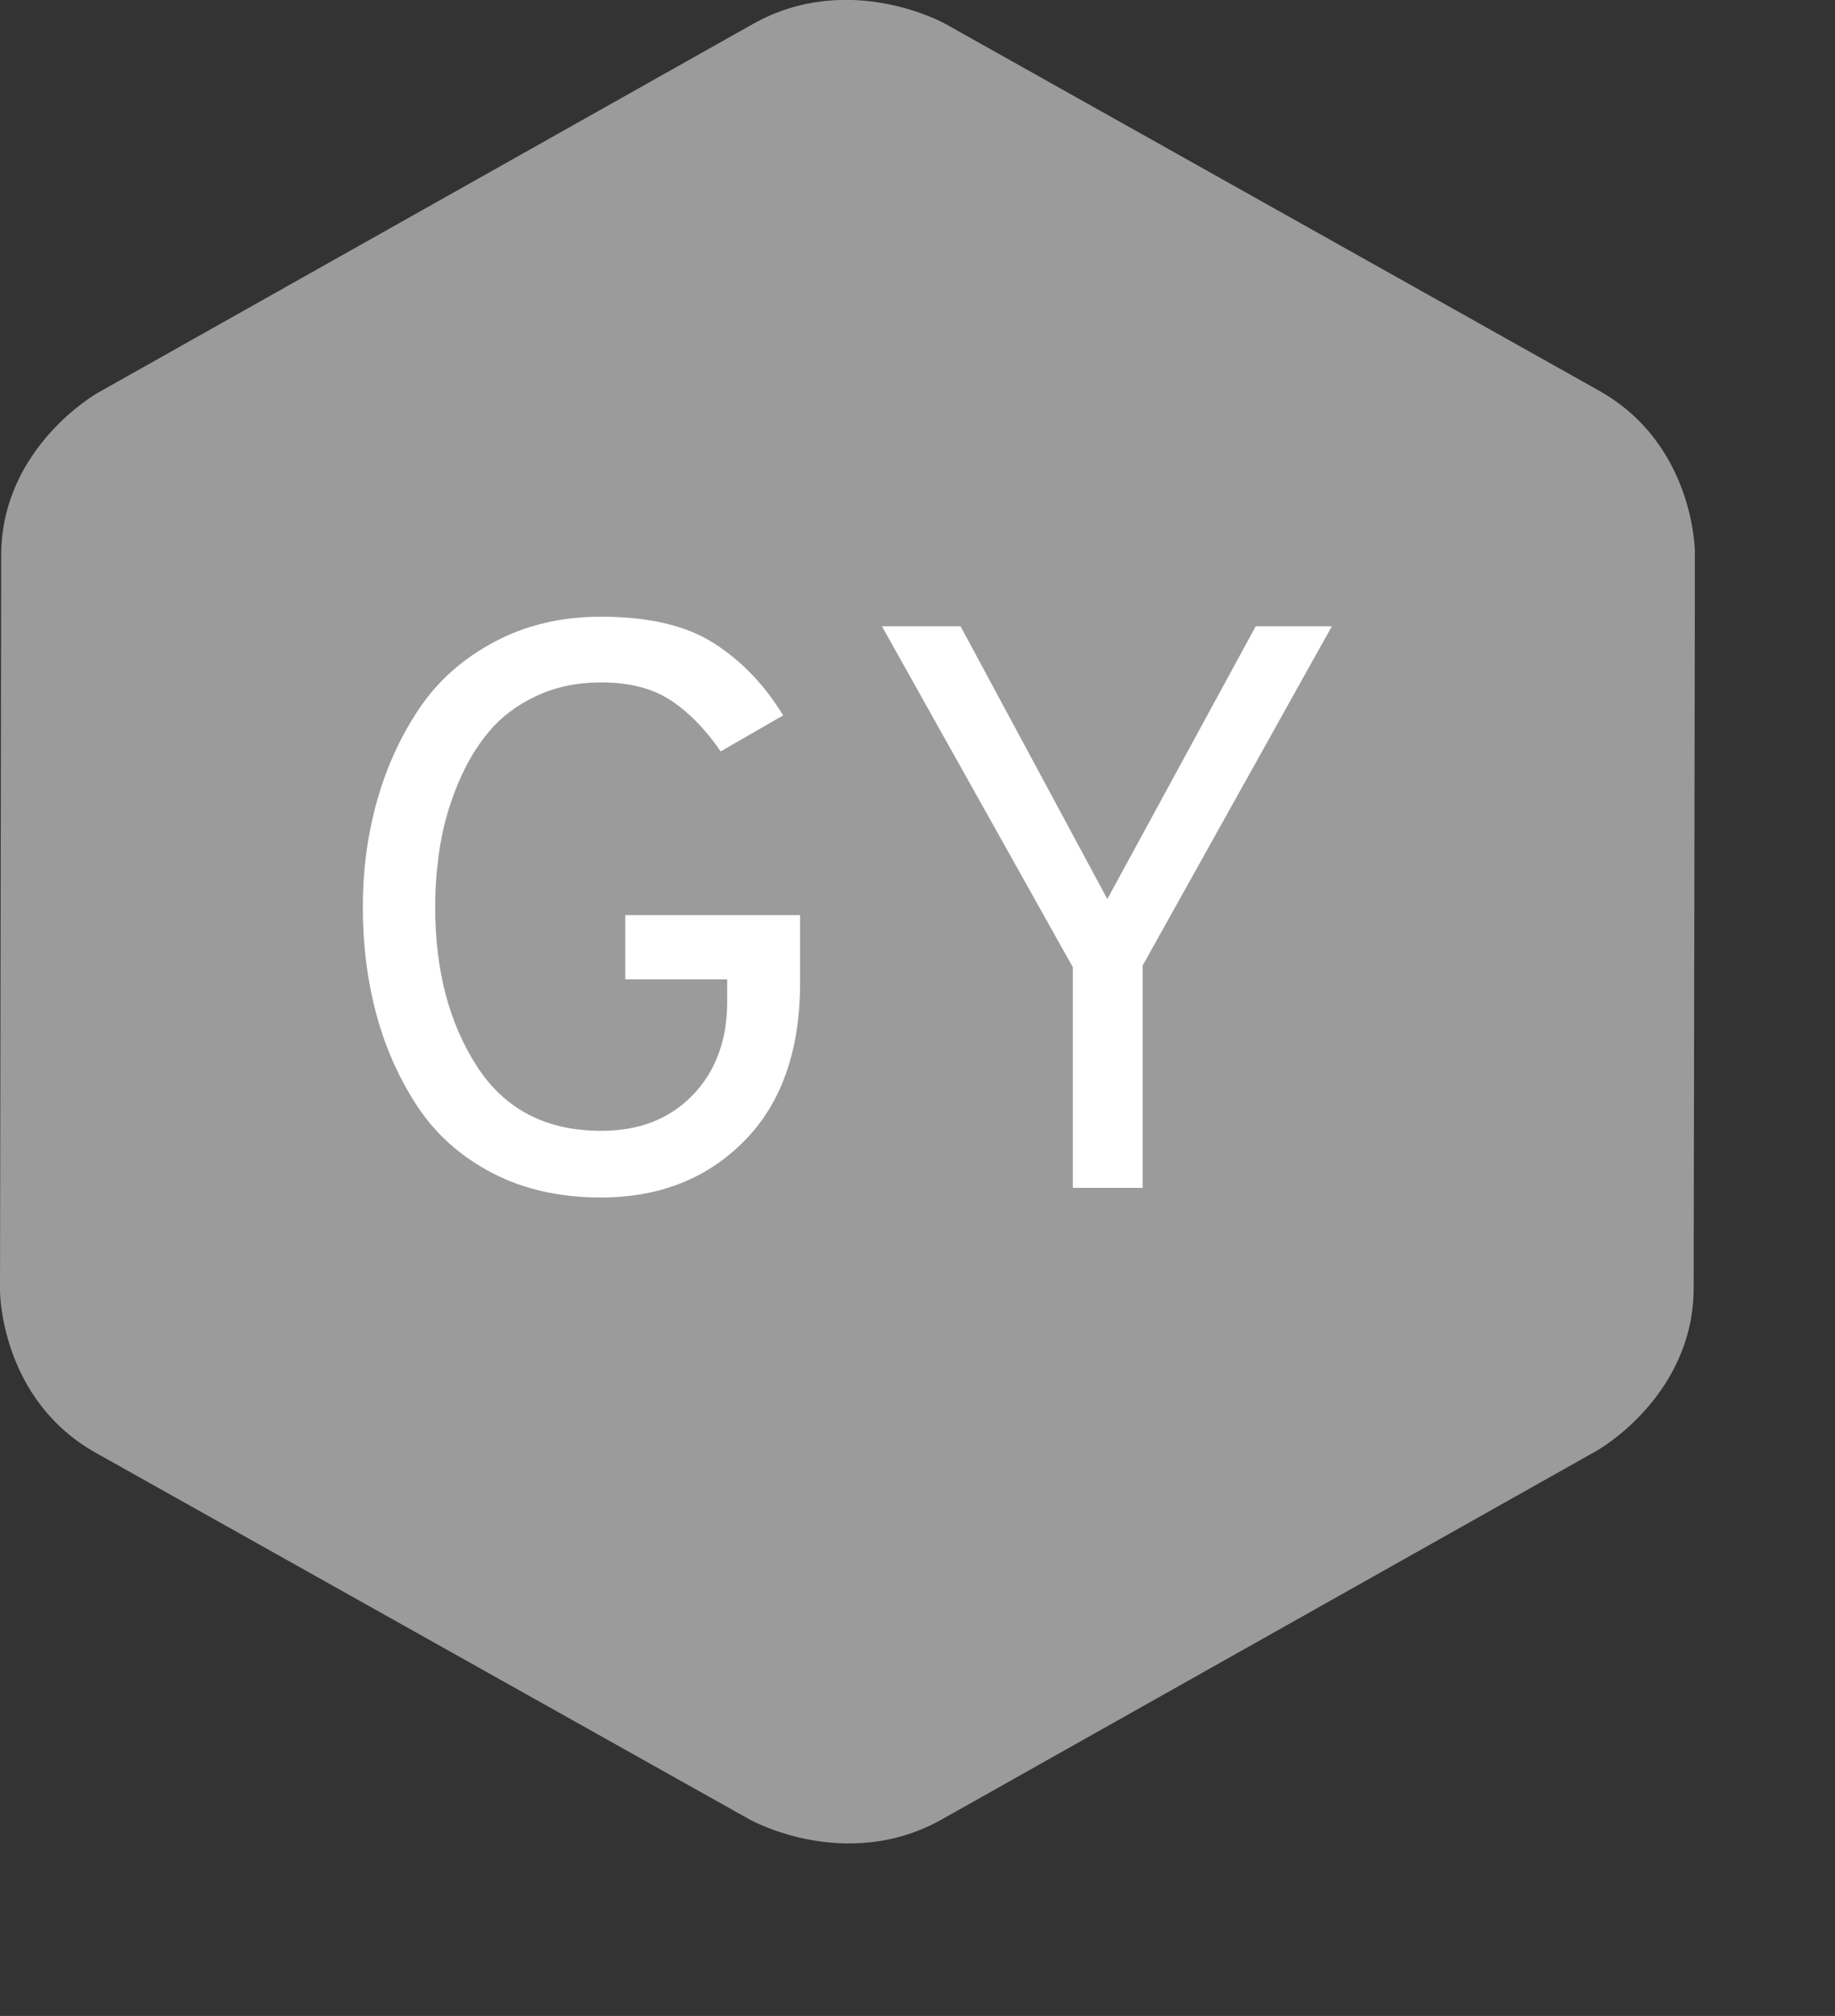 <?xml version="1.0" encoding="utf-8"?>
<!-- Generator: Adobe Illustrator 16.0.0, SVG Export Plug-In . SVG Version: 6.00 Build 0)  -->
<!DOCTYPE svg PUBLIC "-//W3C//DTD SVG 1.1//EN" "http://www.w3.org/Graphics/SVG/1.1/DTD/svg11.dtd">
<svg version="1.1" id="Ebene_1" xmlns="http://www.w3.org/2000/svg" xmlns:xlink="http://www.w3.org/1999/xlink" x="0px" y="0px"
	 width="22.875px" height="25.125px" viewBox="0 0 22.875 25.125" enable-background="new 0 0 22.875 25.125" xml:space="preserve">
<rect x="0" y="0" width="22.875" height="25.125" fill="#333333" stroke="none"/>
<g>
	<defs>
		<rect id="SVGID_1_" width="21.128" height="22.977"/>
	</defs>
	<clipPath id="SVGID_2_">
		<use xlink:href="#SVGID_1_"  overflow="visible"/>
	</clipPath>
	<path clip-path="url(#SVGID_2_)" fill="#9B9B9B" d="M21.113,16.055l0.016-9.167c0,0,0.002-1.348-1.197-2.02l-8.15-4.572
		c0,0-1.197-0.672-2.398,0.004L1.217,4.897c0,0-1.2,0.676-1.202,2.022L0,16.088c0,0-0.002,1.348,1.196,2.02l8.151,4.57
		c0,0,1.197,0.672,2.397-0.004l8.166-4.596C19.911,18.078,21.111,17.402,21.113,16.055"/>
	<path clip-path="url(#SVGID_2_)" fill="#FFFFFF" d="M14.244,14.805v-2.771l2.359-4.229h-0.949l-1.85,3.4l-1.83-3.4h-0.98l2.38,4.25
		v2.75H14.244z M9.279,14.219c0.463-0.469,0.695-1.127,0.695-1.974v-0.84H7.794v0.801h1.271v0.279c0,0.48-0.144,0.867-0.43,1.164
		c-0.287,0.297-0.667,0.445-1.14,0.445c-0.687,0-1.203-0.268-1.55-0.805c-0.347-0.537-0.52-1.197-0.52-1.984
		c0-0.267,0.022-0.528,0.065-0.785s0.117-0.508,0.22-0.755S5.941,9.303,6.094,9.12c0.153-0.184,0.35-0.332,0.59-0.445
		c0.24-0.113,0.51-0.17,0.81-0.17c0.353,0,0.643,0.075,0.87,0.225c0.227,0.15,0.433,0.362,0.62,0.635l0.779-0.449
		c-0.232-0.381-0.521-0.681-0.865-0.9c-0.343-0.22-0.812-0.33-1.405-0.33c-0.493,0-0.935,0.104-1.325,0.311
		c-0.39,0.207-0.702,0.481-0.935,0.824c-0.233,0.344-0.41,0.728-0.53,1.15s-0.18,0.868-0.18,1.335c0,0.473,0.057,0.92,0.17,1.34
		c0.113,0.419,0.285,0.802,0.515,1.15c0.23,0.346,0.54,0.621,0.93,0.824s0.842,0.305,1.355,0.305
		C8.221,14.924,8.816,14.689,9.279,14.219"/>
</g>
</svg>

